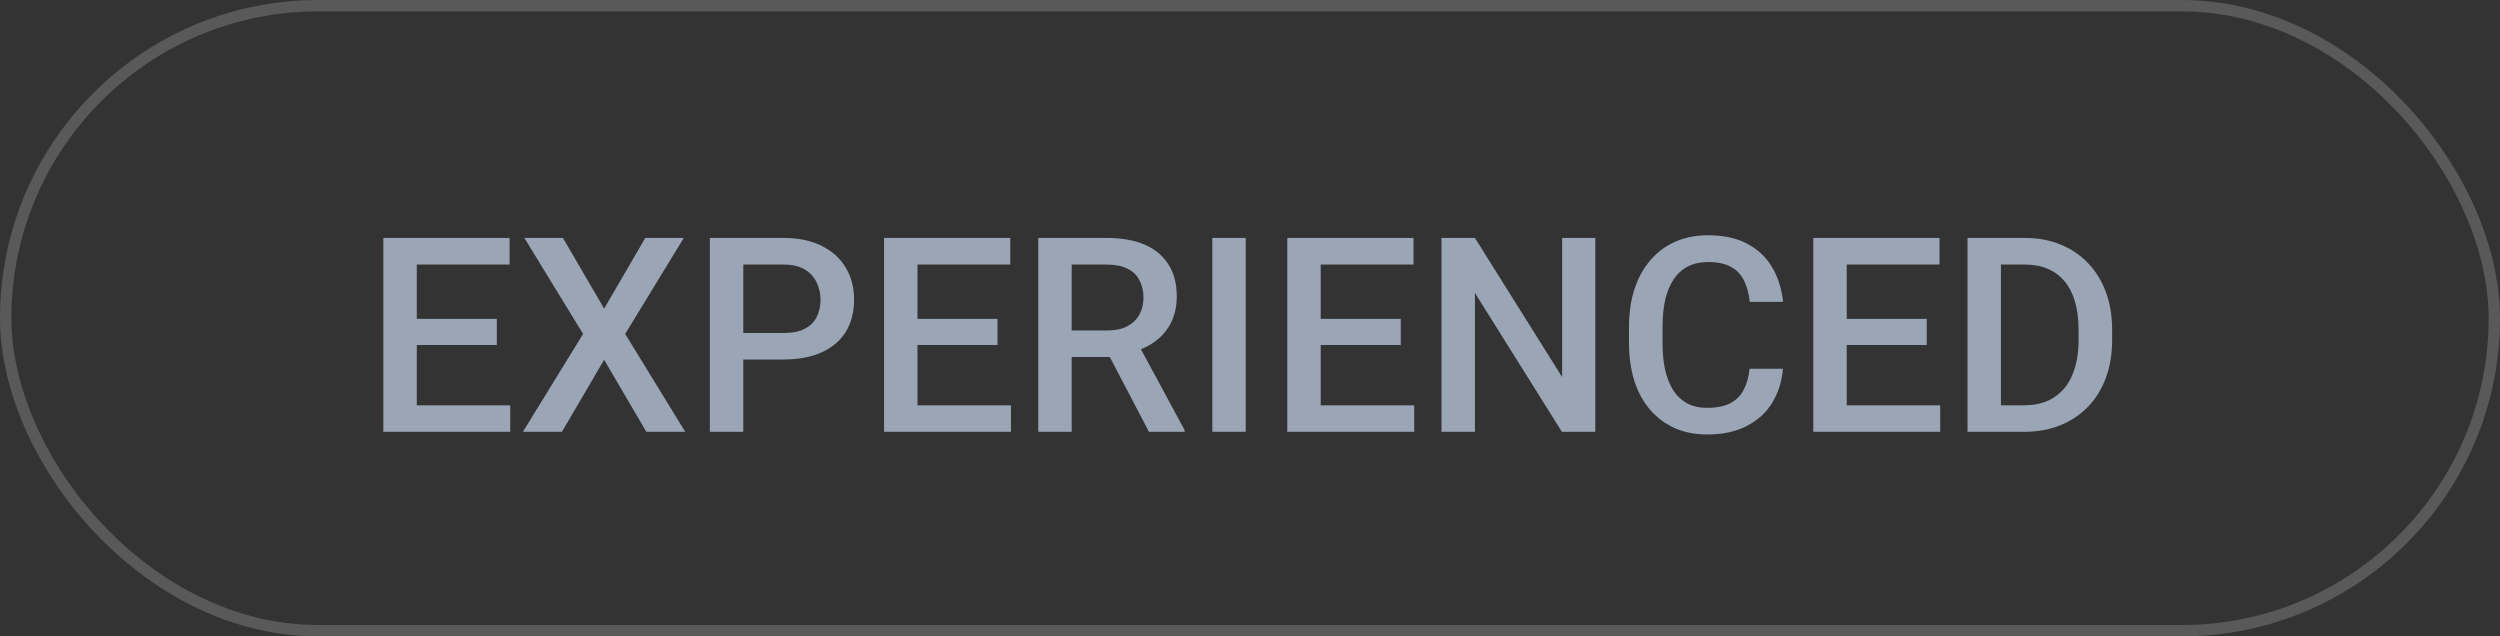 <?xml version="1.0" encoding="UTF-8"?> <svg xmlns="http://www.w3.org/2000/svg" width="110" height="28" viewBox="0 0 110 28" fill="none"><rect x="0" y="0" width="110" height="28" fill="#333333" stroke="none"/><rect x="0.25" y="0.25" width="109.5" height="27.5" rx="13.75" stroke="#F2F2F2" stroke-opacity="0.2" stroke-width="0.5"></rect><path d="M22.451 17.834V19H17.922V17.834H22.451ZM18.338 10.469V19H16.867V10.469H18.338ZM21.859 14.031V15.18H17.922V14.031H21.859ZM22.422 10.469V11.641H17.922V10.469H22.422ZM24.771 10.469L26.582 13.58L28.393 10.469H30.086L27.508 14.693L30.15 19H28.439L26.582 15.83L24.725 19H23.008L25.656 14.693L23.072 10.469H24.771ZM34.475 15.818H32.254V14.652H34.475C34.861 14.652 35.174 14.59 35.412 14.465C35.65 14.34 35.824 14.168 35.934 13.949C36.047 13.727 36.103 13.473 36.103 13.188C36.103 12.918 36.047 12.666 35.934 12.432C35.824 12.193 35.65 12.002 35.412 11.857C35.174 11.713 34.861 11.641 34.475 11.641H32.705V19H31.234V10.469H34.475C35.135 10.469 35.695 10.586 36.156 10.82C36.621 11.051 36.975 11.371 37.217 11.781C37.459 12.188 37.58 12.652 37.58 13.176C37.58 13.727 37.459 14.199 37.217 14.594C36.975 14.988 36.621 15.291 36.156 15.502C35.695 15.713 35.135 15.818 34.475 15.818ZM44.482 17.834V19H39.953V17.834H44.482ZM40.369 10.469V19H38.898V10.469H40.369ZM43.891 14.031V15.18H39.953V14.031H43.891ZM44.453 10.469V11.641H39.953V10.469H44.453ZM45.684 10.469H48.701C49.35 10.469 49.902 10.566 50.359 10.762C50.816 10.957 51.166 11.246 51.408 11.629C51.654 12.008 51.777 12.477 51.777 13.035C51.777 13.461 51.699 13.836 51.543 14.16C51.387 14.484 51.166 14.758 50.881 14.98C50.596 15.199 50.256 15.369 49.861 15.49L49.416 15.707H46.703L46.691 14.541H48.725C49.076 14.541 49.369 14.479 49.603 14.354C49.838 14.229 50.014 14.059 50.131 13.844C50.252 13.625 50.312 13.379 50.312 13.105C50.312 12.809 50.254 12.551 50.137 12.332C50.023 12.109 49.848 11.94 49.609 11.822C49.371 11.701 49.068 11.641 48.701 11.641H47.154V19H45.684V10.469ZM50.553 19L48.549 15.168L50.09 15.162L52.123 18.924V19H50.553ZM54.812 10.469V19H53.342V10.469H54.812ZM62.225 17.834V19H57.695V17.834H62.225ZM58.111 10.469V19H56.641V10.469H58.111ZM61.633 14.031V15.18H57.695V14.031H61.633ZM62.195 10.469V11.641H57.695V10.469H62.195ZM70.193 10.469V19H68.723L64.897 12.889V19H63.426V10.469H64.897L68.734 16.592V10.469H70.193ZM76.984 16.223H78.449C78.402 16.781 78.246 17.279 77.981 17.717C77.715 18.15 77.342 18.492 76.861 18.742C76.381 18.992 75.797 19.117 75.109 19.117C74.582 19.117 74.107 19.023 73.686 18.836C73.264 18.645 72.902 18.375 72.602 18.027C72.301 17.676 72.07 17.252 71.91 16.756C71.754 16.26 71.676 15.705 71.676 15.092V14.383C71.676 13.77 71.756 13.215 71.916 12.719C72.08 12.223 72.314 11.799 72.619 11.447C72.924 11.092 73.289 10.82 73.715 10.633C74.144 10.445 74.627 10.352 75.162 10.352C75.842 10.352 76.416 10.477 76.885 10.727C77.353 10.977 77.717 11.322 77.975 11.764C78.236 12.205 78.397 12.711 78.455 13.281H76.99C76.951 12.914 76.865 12.6 76.732 12.338C76.603 12.076 76.412 11.877 76.158 11.74C75.904 11.6 75.572 11.529 75.162 11.529C74.826 11.529 74.533 11.592 74.283 11.717C74.033 11.842 73.824 12.025 73.656 12.268C73.488 12.51 73.361 12.809 73.275 13.164C73.193 13.516 73.152 13.918 73.152 14.371V15.092C73.152 15.521 73.189 15.912 73.264 16.264C73.342 16.611 73.459 16.91 73.615 17.16C73.775 17.41 73.978 17.604 74.225 17.74C74.471 17.877 74.766 17.945 75.109 17.945C75.527 17.945 75.865 17.879 76.123 17.746C76.385 17.613 76.582 17.42 76.715 17.166C76.852 16.908 76.941 16.594 76.984 16.223ZM85.369 17.834V19H80.84V17.834H85.369ZM81.256 10.469V19H79.785V10.469H81.256ZM84.777 14.031V15.18H80.84V14.031H84.777ZM85.34 10.469V11.641H80.84V10.469H85.34ZM89.049 19H87.227L87.238 17.834H89.049C89.576 17.834 90.018 17.719 90.373 17.488C90.732 17.258 91.002 16.928 91.182 16.498C91.365 16.068 91.457 15.557 91.457 14.963V14.5C91.457 14.039 91.404 13.631 91.299 13.275C91.197 12.92 91.045 12.621 90.842 12.379C90.643 12.137 90.397 11.953 90.103 11.828C89.814 11.703 89.481 11.641 89.102 11.641H87.191V10.469H89.102C89.668 10.469 90.186 10.565 90.654 10.756C91.123 10.943 91.527 11.215 91.867 11.57C92.211 11.926 92.475 12.352 92.658 12.848C92.842 13.344 92.934 13.898 92.934 14.512V14.963C92.934 15.576 92.842 16.131 92.658 16.627C92.475 17.123 92.211 17.549 91.867 17.904C91.523 18.256 91.113 18.527 90.637 18.719C90.164 18.906 89.635 19 89.049 19ZM88.041 10.469V19H86.57V10.469H88.041Z" fill="#9AA6B5"></path></svg> 